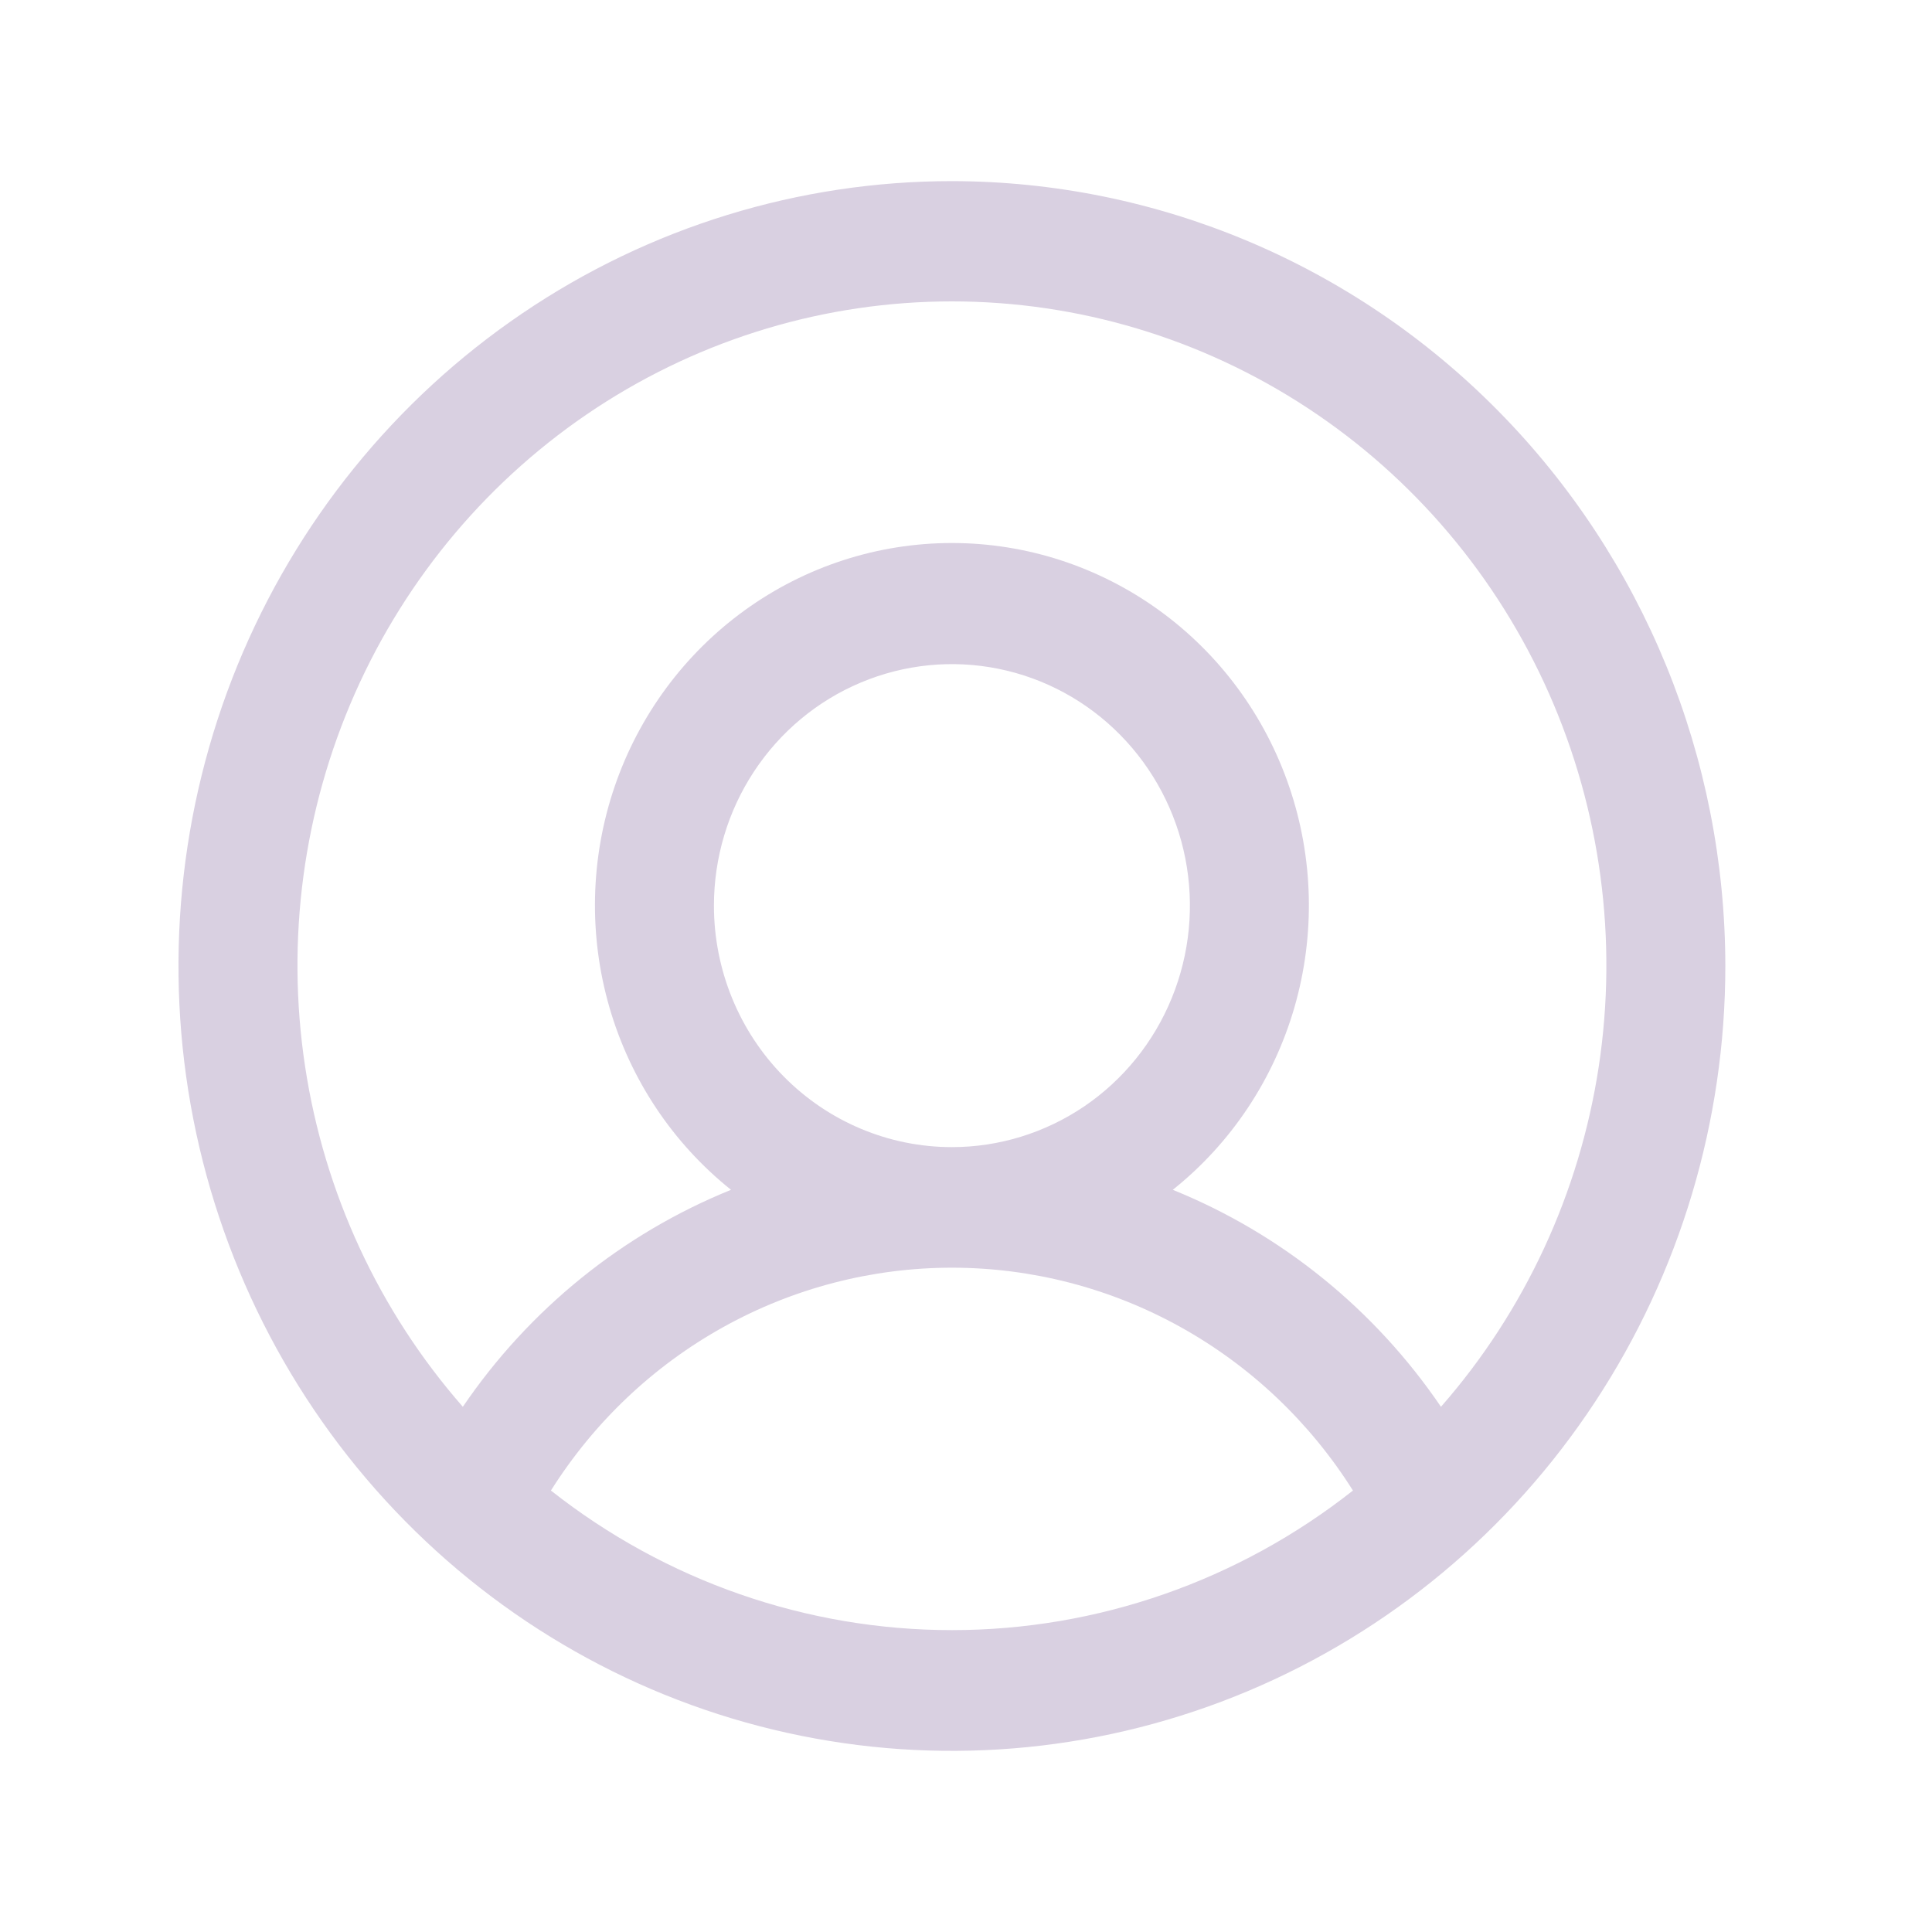 <svg width="32" height="32" viewBox="0 0 32 32" fill="none" xmlns="http://www.w3.org/2000/svg">
<path d="M15.767 3C13.233 3 10.756 3.762 8.65 5.191C6.543 6.619 4.901 8.65 3.931 11.025C2.962 13.401 2.708 16.014 3.202 18.536C3.697 21.058 4.917 23.374 6.708 25.192C8.5 27.011 10.783 28.249 13.268 28.75C15.752 29.252 18.328 28.994 20.669 28.01C23.01 27.026 25.011 25.36 26.418 23.222C27.826 21.085 28.577 18.571 28.577 16C28.574 12.553 27.223 9.249 24.821 6.812C22.42 4.374 19.163 3.004 15.767 3ZM9.125 24.688C9.838 23.556 10.82 22.625 11.981 21.98C13.141 21.335 14.443 20.997 15.767 20.997C17.09 20.997 18.392 21.335 19.553 21.98C20.714 22.625 21.696 23.556 22.409 24.688C20.51 26.186 18.172 27 15.767 27C13.361 27 11.024 26.186 9.125 24.688ZM11.825 15C11.825 14.209 12.056 13.435 12.489 12.778C12.922 12.12 13.538 11.607 14.258 11.305C14.979 11.002 15.771 10.922 16.536 11.077C17.3 11.231 18.003 11.612 18.554 12.172C19.105 12.731 19.481 13.444 19.633 14.22C19.785 14.996 19.707 15.8 19.408 16.531C19.11 17.262 18.605 17.886 17.957 18.326C17.308 18.765 16.546 19 15.767 19C14.721 19 13.719 18.579 12.979 17.828C12.24 17.078 11.825 16.061 11.825 15ZM23.867 23.301C22.768 21.685 21.223 20.435 19.425 19.707C20.391 18.936 21.095 17.878 21.441 16.681C21.786 15.484 21.756 14.208 21.353 13.029C20.951 11.851 20.197 10.829 19.195 10.106C18.194 9.383 16.996 8.994 15.767 8.994C14.538 8.994 13.339 9.383 12.338 10.106C11.337 10.829 10.582 11.851 10.18 13.029C9.778 14.208 9.747 15.484 10.093 16.681C10.438 17.878 11.143 18.936 12.108 19.707C10.311 20.435 8.765 21.685 7.666 23.301C6.278 21.716 5.37 19.758 5.053 17.662C4.735 15.566 5.022 13.421 5.878 11.486C6.734 9.552 8.123 7.909 9.877 6.757C11.632 5.605 13.677 4.992 15.767 4.992C17.857 4.992 19.902 5.605 21.656 6.757C23.411 7.909 24.8 9.552 25.656 11.486C26.512 13.421 26.798 15.566 26.481 17.662C26.163 19.758 25.256 21.716 23.867 23.301Z" fill="#D9D0E1"/>
</svg>
